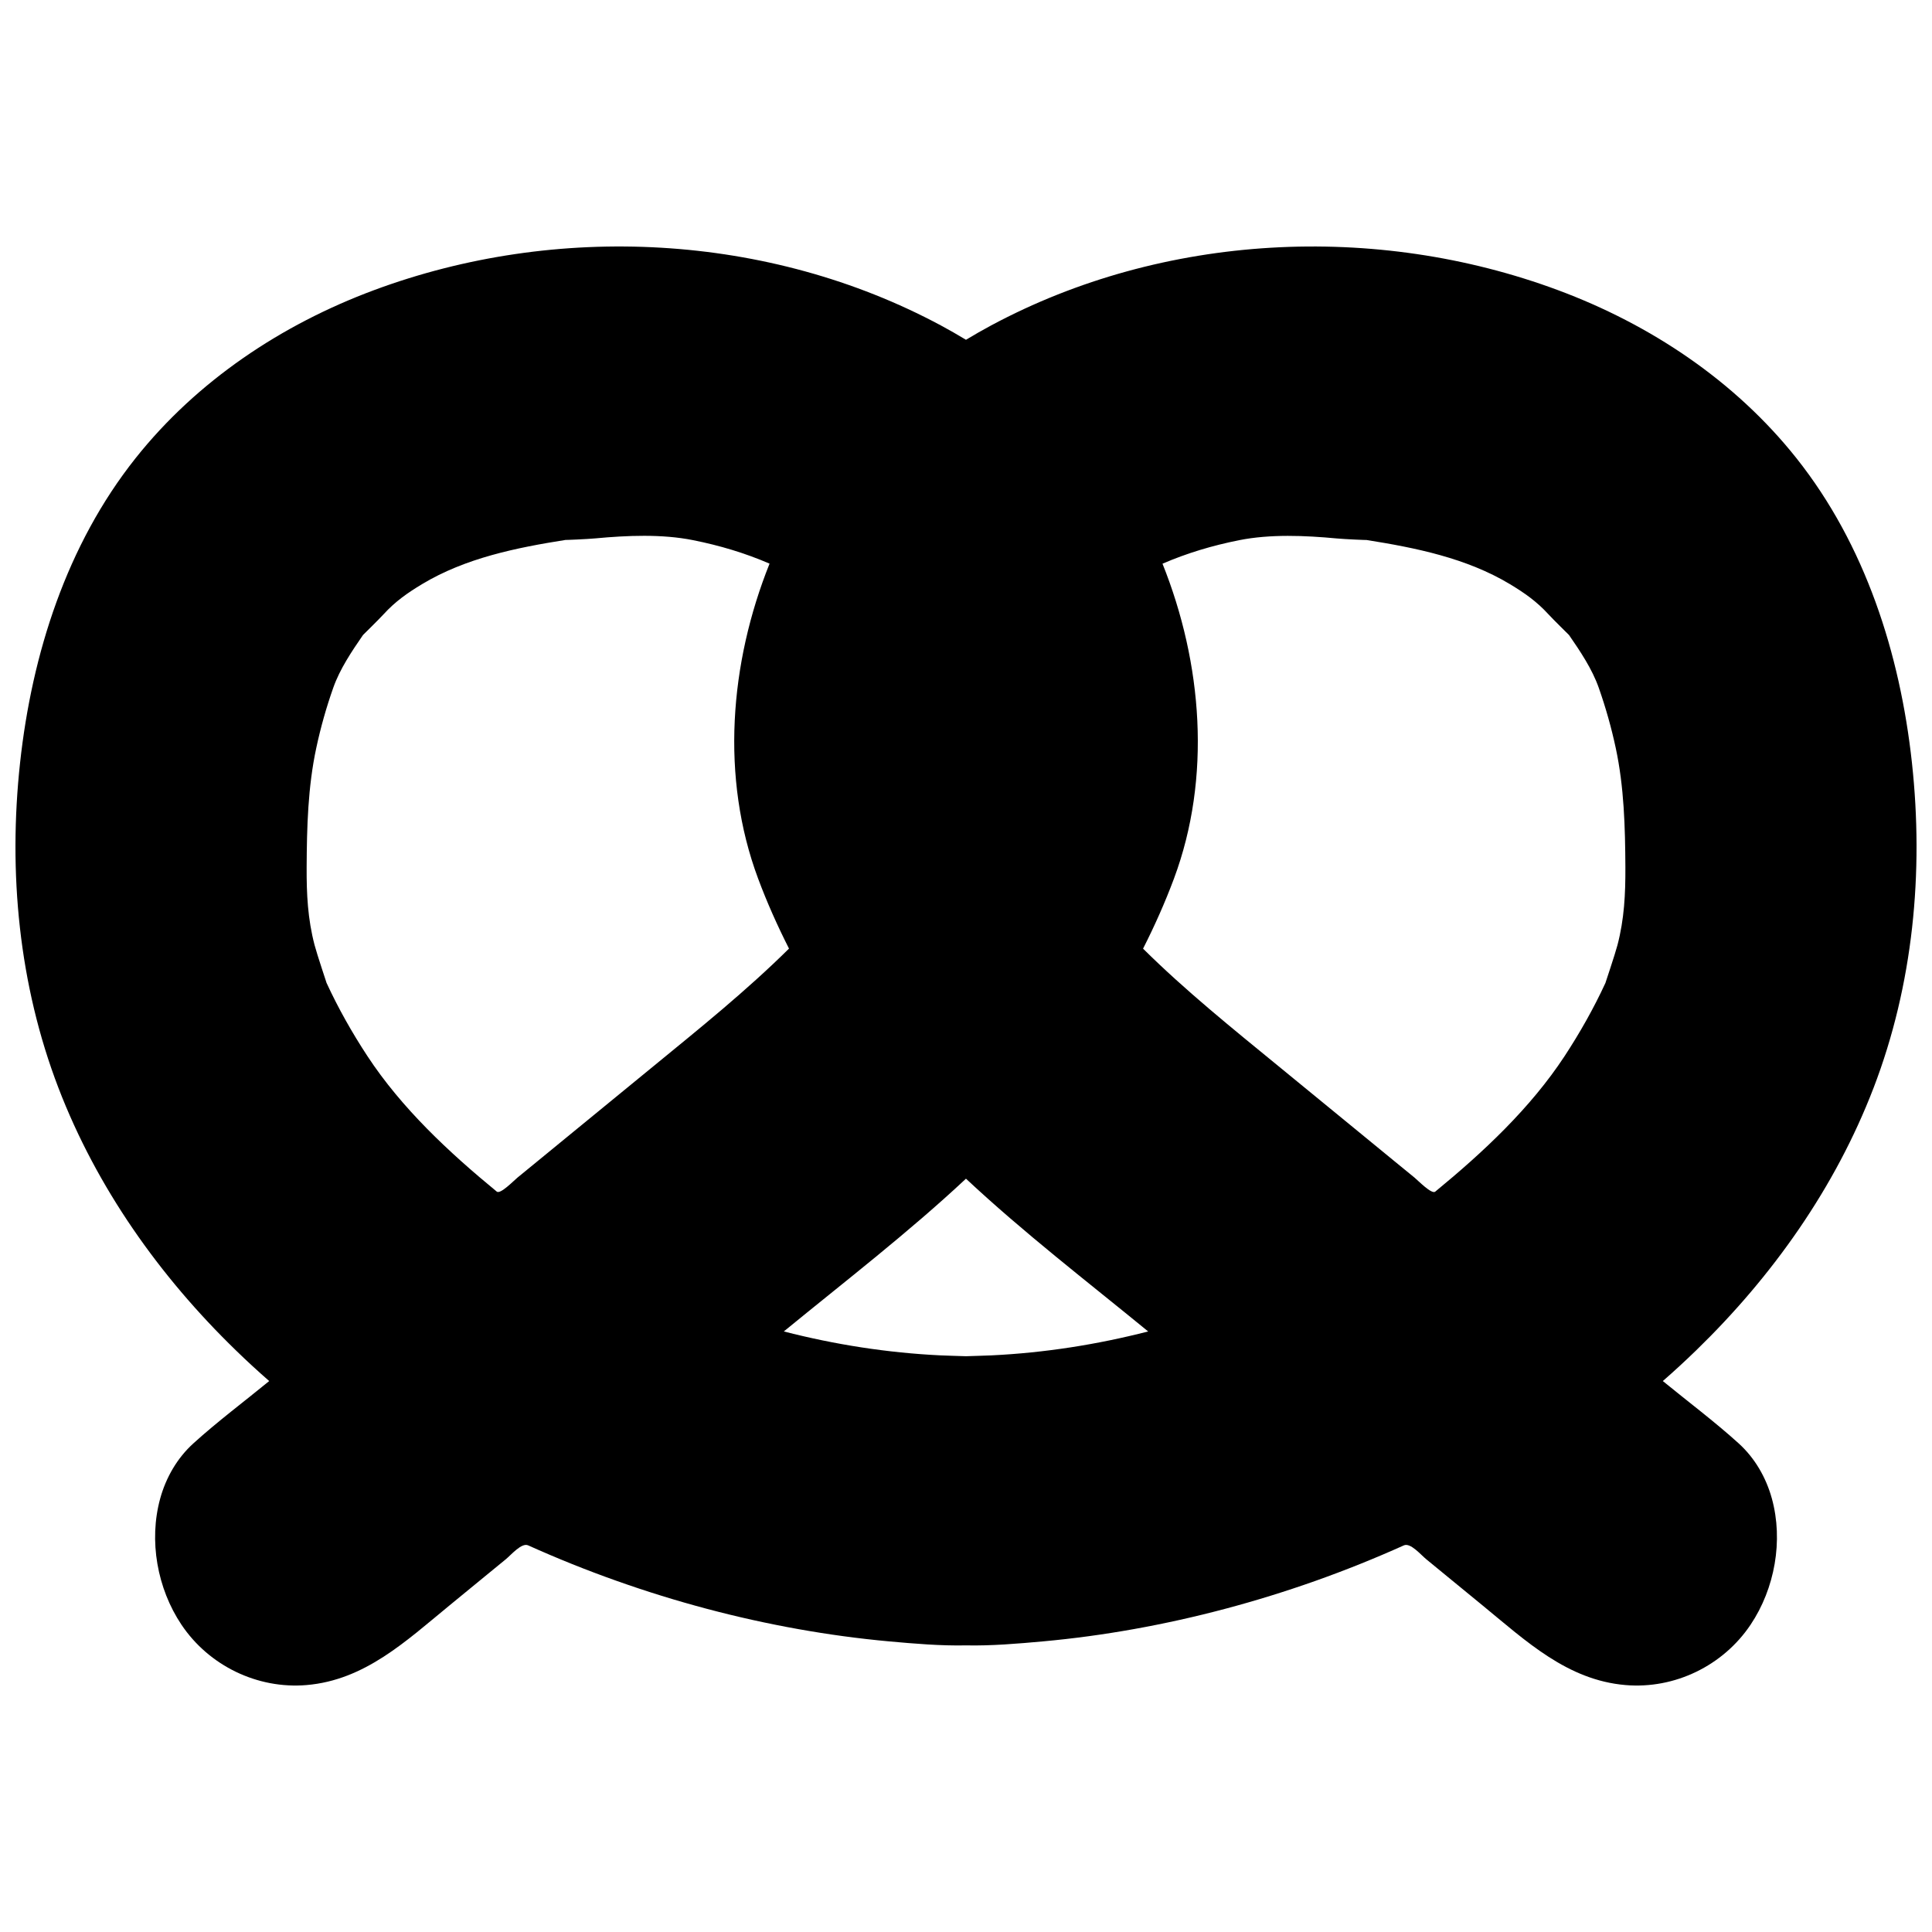 <?xml version="1.0" encoding="UTF-8"?>
<!-- Uploaded to: ICON Repo, www.iconrepo.com, Generator: ICON Repo Mixer Tools -->
<svg width="800px" height="800px" version="1.1" viewBox="144 144 512 512" xmlns="http://www.w3.org/2000/svg">
 <defs>
  <clipPath id="a">
   <path d="m148.09 209h503.81v382h-503.81z"/>
  </clipPath>
 </defs>
 <g clip-path="url(#a)">
  <path d="m640.51 432.32c10.508-27.375 13.332-57.141 10.172-86.191-3.148-28.879-12.359-57.73-30.605-80.699-16.297-20.52-38.695-35.422-63.137-44.516-48.375-18-104.64-15.141-150.27 9.324-2.258 1.207-4.473 2.488-6.676 3.809-2.195-1.32-4.414-2.602-6.664-3.809-45.621-24.469-101.89-27.328-150.27-9.324-24.441 9.098-46.832 24-63.137 44.516-18.246 22.965-27.457 51.816-30.602 80.699-3.164 29.055-0.336 58.82 10.172 86.191 10.137 26.398 26.777 49.902 47.012 69.531 2.871 2.797 5.824 5.508 8.836 8.141-6.68 5.477-13.695 10.715-20.09 16.516-4.301 3.894-7.266 9.055-8.801 14.625-3.062 11.148-0.785 23.84 5.629 33.418 7.285 10.879 20.129 17.109 33.16 16.008 15.445-1.309 26.379-11.68 37.801-21.039 3.336-2.734 6.672-5.465 10-8.203 1.668-1.367 3.336-2.731 5.004-4.098 1.445-1.18 4.188-4.465 5.926-3.68 7.688 3.461 15.523 6.606 23.469 9.418 15.668 5.559 31.789 9.859 48.16 12.781 7.965 1.422 15.996 2.516 24.047 3.25 6.699 0.605 13.594 1.195 20.363 1.059 6.777 0.137 13.668-0.453 20.363-1.059 8.062-0.734 16.086-1.824 24.051-3.25 16.363-2.922 32.484-7.231 48.16-12.781 7.945-2.816 15.773-5.961 23.461-9.418 1.742-0.781 4.484 2.5 5.93 3.68 1.668 1.367 3.336 2.734 4.996 4.098 3.336 2.734 6.672 5.465 10.004 8.203 11.422 9.355 22.359 19.73 37.801 21.039 13.035 1.109 25.875-5.129 33.156-16.008 6.414-9.574 8.699-22.27 5.633-33.418-1.535-5.57-4.504-10.73-8.801-14.625-6.402-5.797-13.41-11.039-20.098-16.516 3.019-2.637 5.965-5.352 8.84-8.141 20.223-19.629 36.867-43.133 47-69.531zm-344.29 11.398c-3.352 2.746-6.695 5.492-10.051 8.238-1.672 1.367-3.344 2.742-5.019 4.109-1.012 0.832-4.555 4.504-5.5 3.723-12.699-10.434-25.227-22.113-34.293-35.93-4.066-6.191-7.715-12.66-10.82-19.383 0.059 0.117-2.508-7.492-3.168-10.012-1.824-6.949-2.141-13.527-2.106-20.695 0.055-10.559 0.328-21.195 2.551-31.547 1.16-5.438 2.664-10.758 4.516-16 1.754-4.957 4.902-9.633 7.871-13.941 0.004-0.012 4.254-4.172 5.465-5.508 3.062-3.352 6.281-5.621 10.203-7.981 11.496-6.918 24.992-9.652 38.102-11.719-0.473 0.074 5.684-0.195 7.824-0.398 8.348-0.781 17.594-1.184 25.852 0.469 7.09 1.414 13.805 3.422 20.293 6.227-10.578 26.395-13.02 56.699-3.031 83.469 2.367 6.352 5.129 12.523 8.184 18.547-11.281 11.168-23.66 21.121-35.93 31.176-6.988 5.723-13.965 11.438-20.941 17.156zm110.62 59.465c-2.293 0.109-4.574 0.141-6.848 0.23-2.273-0.09-4.551-0.117-6.84-0.23-13.977-0.676-27.879-2.852-41.434-6.336 16.207-13.285 32.949-26.148 48.273-40.484 15.332 14.34 32.066 27.199 48.285 40.484-13.555 3.481-27.457 5.66-41.438 6.336zm165.8-108.71c-0.664 2.519-3.234 10.125-3.18 10.012-3.102 6.723-6.762 13.191-10.816 19.383-9.07 13.82-21.59 25.496-34.293 35.93-0.945 0.777-4.488-2.891-5.496-3.723-1.676-1.371-3.356-2.746-5.027-4.109-3.344-2.746-6.695-5.492-10.047-8.238-6.977-5.719-13.957-11.438-20.93-17.148-12.273-10.051-24.652-20.008-35.93-31.176 3.055-6.016 5.809-12.191 8.184-18.547 9.984-26.773 7.547-57.074-3.031-83.469 6.484-2.805 13.203-4.812 20.293-6.227 8.258-1.652 17.504-1.25 25.852-0.469 2.141 0.203 8.293 0.473 7.824 0.398 13.109 2.07 26.605 4.805 38.109 11.719 3.914 2.359 7.133 4.629 10.195 7.981 1.215 1.336 5.461 5.496 5.465 5.508 2.969 4.301 6.117 8.984 7.863 13.941 1.848 5.246 3.352 10.566 4.516 16 2.215 10.352 2.492 20.992 2.551 31.547 0.027 7.16-0.285 13.742-2.102 20.688z"/>
 </g>
</svg>